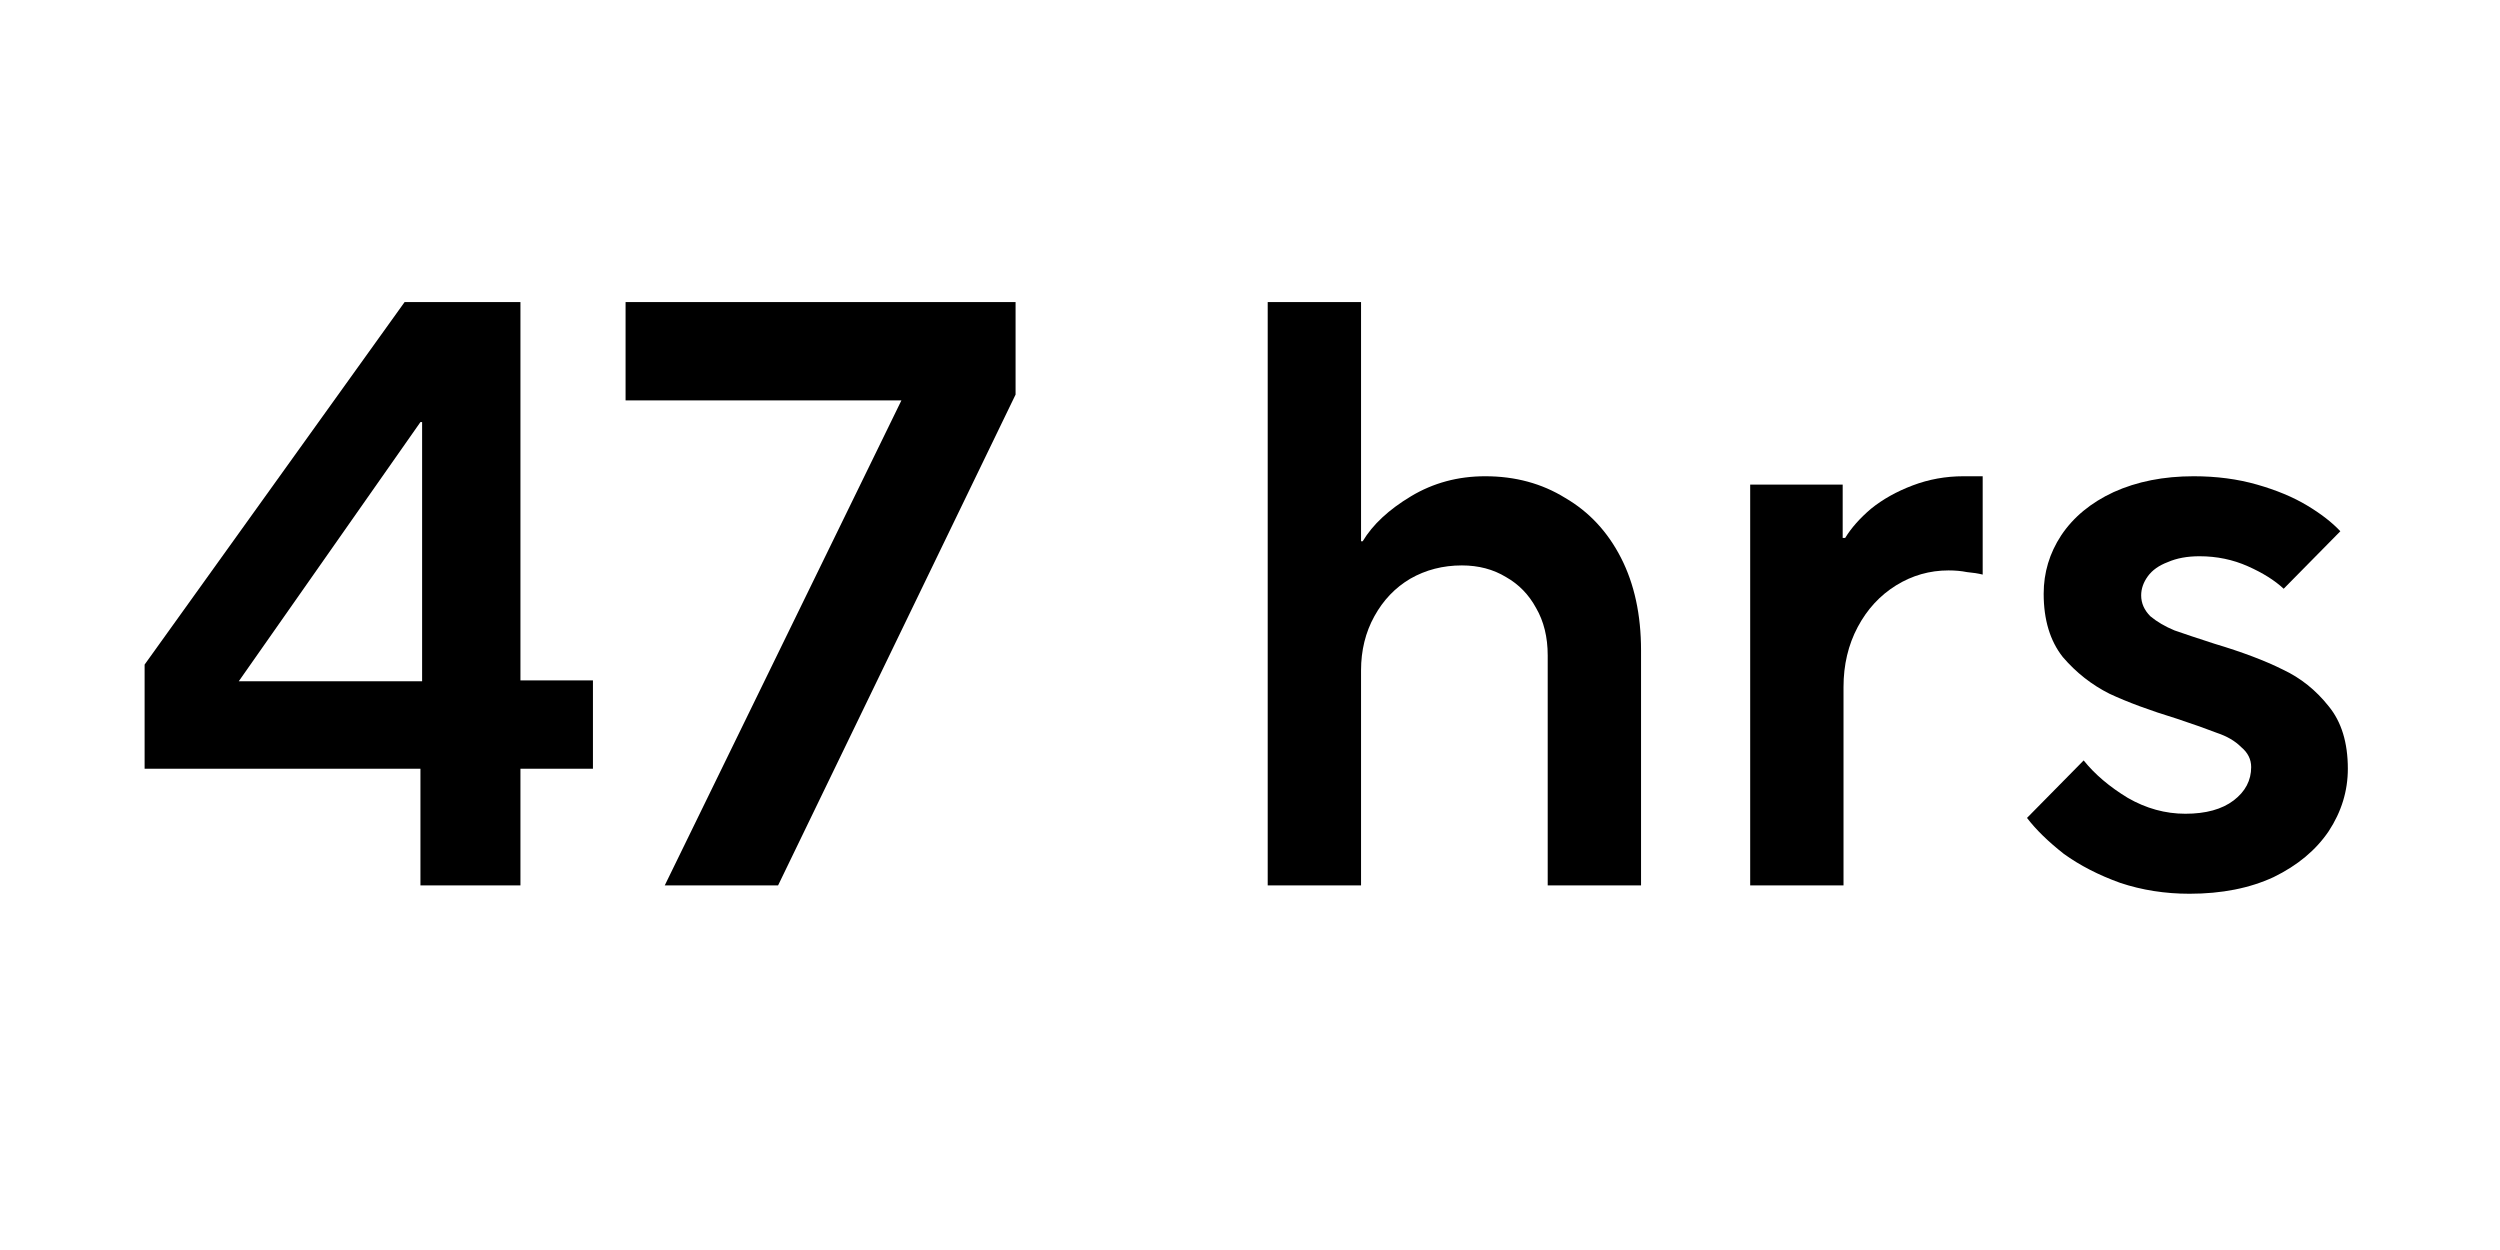 <svg xmlns="http://www.w3.org/2000/svg" fill="none" viewBox="0 0 96 48" height="48" width="96">
<path fill="black" d="M16.145 34V29.52H5.553V25.52L15.537 11.6H19.985V26.128H22.769V29.52H19.985V34H16.145ZM9.169 26.16H16.209V16.208H16.145L9.169 26.16Z"></path>
<path fill="black" d="M25.526 34L34.614 15.376H24.022V11.6H38.998V15.152L29.878 34H25.526Z"></path>
<path fill="black" d="M48.68 34V11.6H52.264V20.784H52.328C52.712 20.144 53.33 19.568 54.184 19.056C55.037 18.544 55.986 18.288 57.032 18.288C58.184 18.288 59.208 18.565 60.104 19.12C61.021 19.653 61.736 20.421 62.248 21.424C62.76 22.426 63.016 23.61 63.016 24.976V34H59.432V25.168C59.432 24.464 59.282 23.856 58.984 23.344C58.706 22.832 58.322 22.437 57.832 22.16C57.341 21.861 56.776 21.712 56.136 21.712C55.41 21.712 54.749 21.882 54.152 22.224C53.576 22.565 53.117 23.045 52.776 23.664C52.434 24.282 52.264 24.976 52.264 25.744V34H48.68Z"></path>
<path fill="black" d="M67.207 34V18.608H70.759V20.656H70.855C71.09 20.272 71.421 19.898 71.847 19.536C72.295 19.173 72.829 18.874 73.447 18.64C74.066 18.405 74.717 18.288 75.399 18.288H76.135V22.064C75.965 22.021 75.762 21.989 75.527 21.968C75.314 21.925 75.079 21.904 74.823 21.904C74.098 21.904 73.426 22.096 72.807 22.48C72.189 22.864 71.698 23.397 71.335 24.08C70.973 24.762 70.791 25.53 70.791 26.384V34H67.207Z"></path>
<path fill="black" d="M84.077 34.32C83.139 34.32 82.253 34.181 81.421 33.904C80.589 33.605 79.864 33.232 79.245 32.784C78.648 32.314 78.179 31.856 77.837 31.408L80.013 29.2C80.44 29.733 81.005 30.213 81.709 30.64C82.413 31.045 83.149 31.248 83.917 31.248C84.707 31.248 85.325 31.077 85.773 30.736C86.221 30.394 86.445 29.968 86.445 29.456C86.445 29.157 86.317 28.901 86.061 28.688C85.827 28.453 85.517 28.272 85.133 28.144C84.749 27.994 84.237 27.813 83.597 27.6C82.552 27.28 81.688 26.96 81.005 26.64C80.323 26.298 79.725 25.829 79.213 25.232C78.723 24.613 78.477 23.802 78.477 22.8C78.477 21.989 78.701 21.242 79.149 20.56C79.619 19.856 80.291 19.301 81.165 18.896C82.061 18.49 83.085 18.288 84.237 18.288C85.112 18.288 85.923 18.394 86.669 18.608C87.416 18.821 88.056 19.088 88.589 19.408C89.123 19.728 89.549 20.058 89.869 20.4L87.693 22.608C87.352 22.288 86.893 22 86.317 21.744C85.741 21.488 85.123 21.36 84.461 21.36C83.992 21.36 83.587 21.434 83.245 21.584C82.904 21.712 82.648 21.893 82.477 22.128C82.307 22.362 82.221 22.608 82.221 22.864C82.221 23.162 82.339 23.429 82.573 23.664C82.829 23.877 83.139 24.058 83.501 24.208C83.864 24.336 84.376 24.506 85.037 24.72C86.104 25.04 86.979 25.37 87.661 25.712C88.344 26.032 88.931 26.501 89.421 27.12C89.912 27.717 90.157 28.517 90.157 29.52C90.157 30.373 89.912 31.173 89.421 31.92C88.931 32.645 88.227 33.232 87.309 33.68C86.392 34.106 85.315 34.32 84.077 34.32Z"></path>
</svg>
